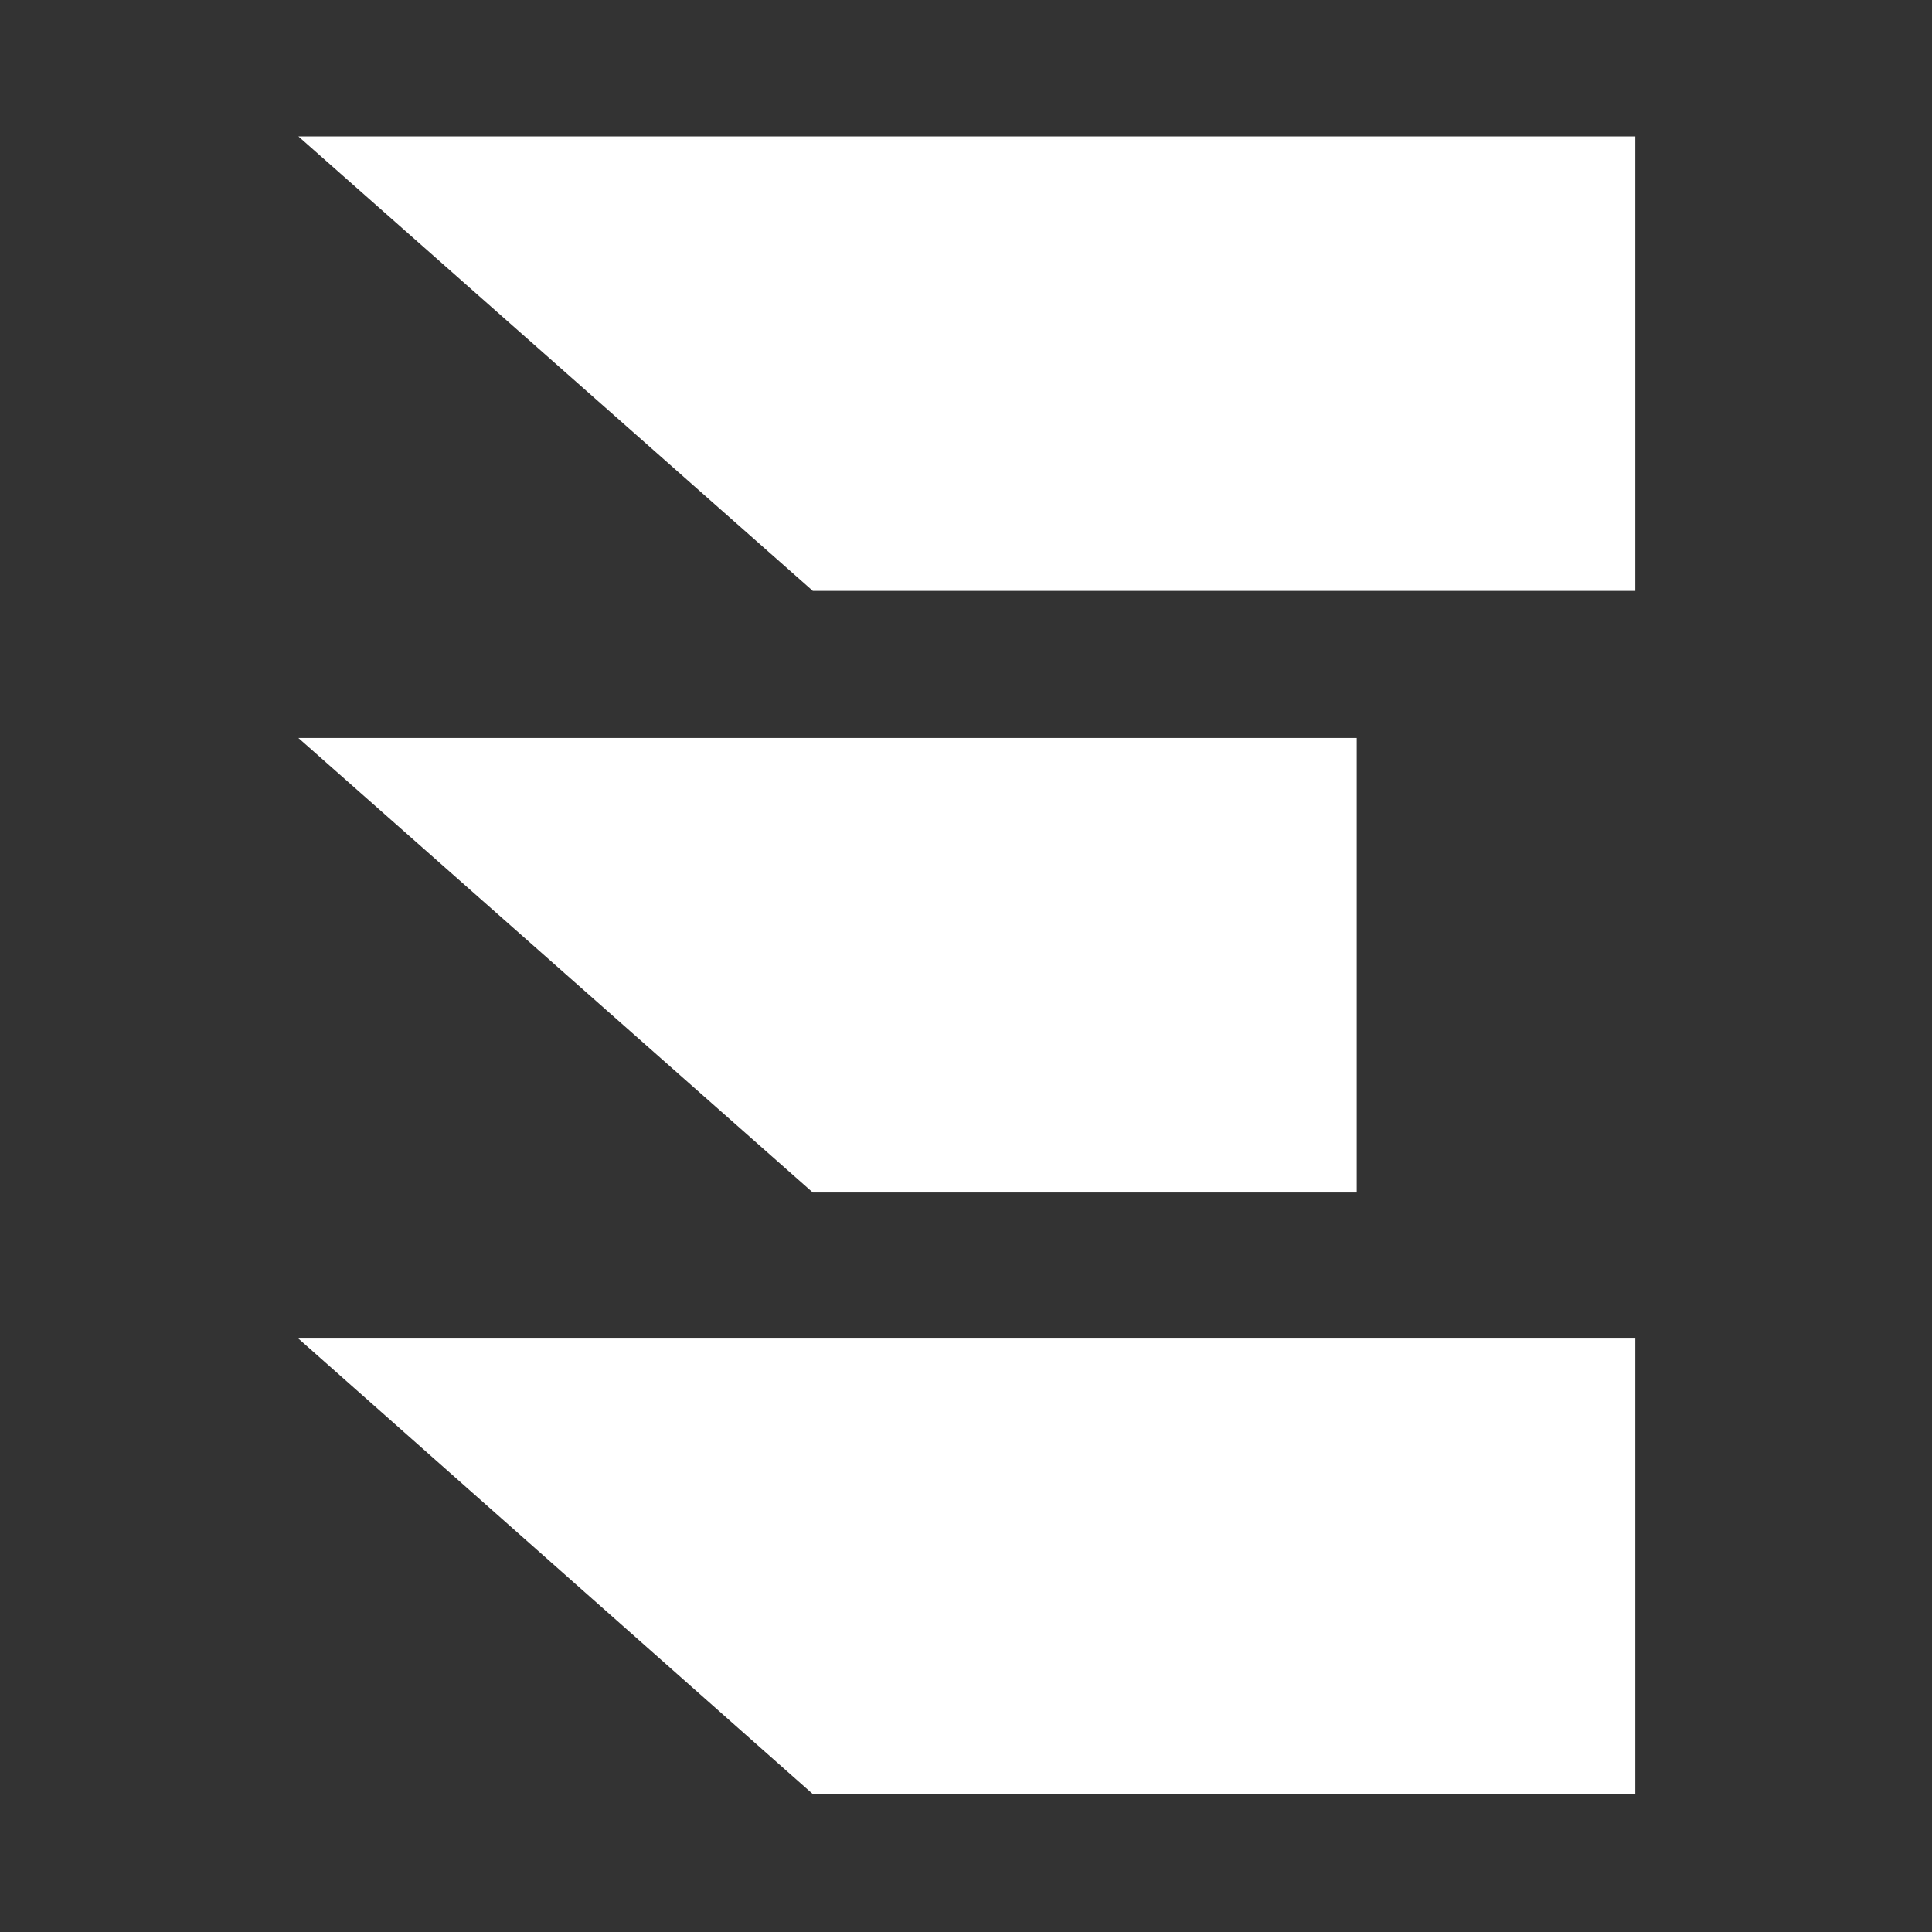 <svg xmlns="http://www.w3.org/2000/svg" xmlns:xlink="http://www.w3.org/1999/xlink" width="500" zoomAndPan="magnify" viewBox="0 0 375 375" height="500" preserveAspectRatio="xMidYMid meet" version="1.0"><rect x="0" y="0" width="375" height="375" fill="#333333" stroke="none"/><defs><clipPath id="id1"><path d="M 57.914 26.477 L 317.414 26.477 L 317.414 348.227 L 57.914 348.227 Z M 57.914 26.477 " clip-rule="nonzero"/></clipPath></defs><g clip-path="url(#id1)"><path fill="#ffffff" d="M 317.414 259.812 L 57.914 259.812 L 157.766 348.227 L 317.414 348.227 Z M 317.414 26.477 L 57.914 26.477 L 157.766 114.691 L 317.414 114.691 Z M 241.438 143.242 L 57.914 143.242 L 157.766 231.461 L 263.34 231.461 L 263.34 143.242 Z M 241.438 143.242 " fill-opacity="1" fill-rule="evenodd"/></g></svg>